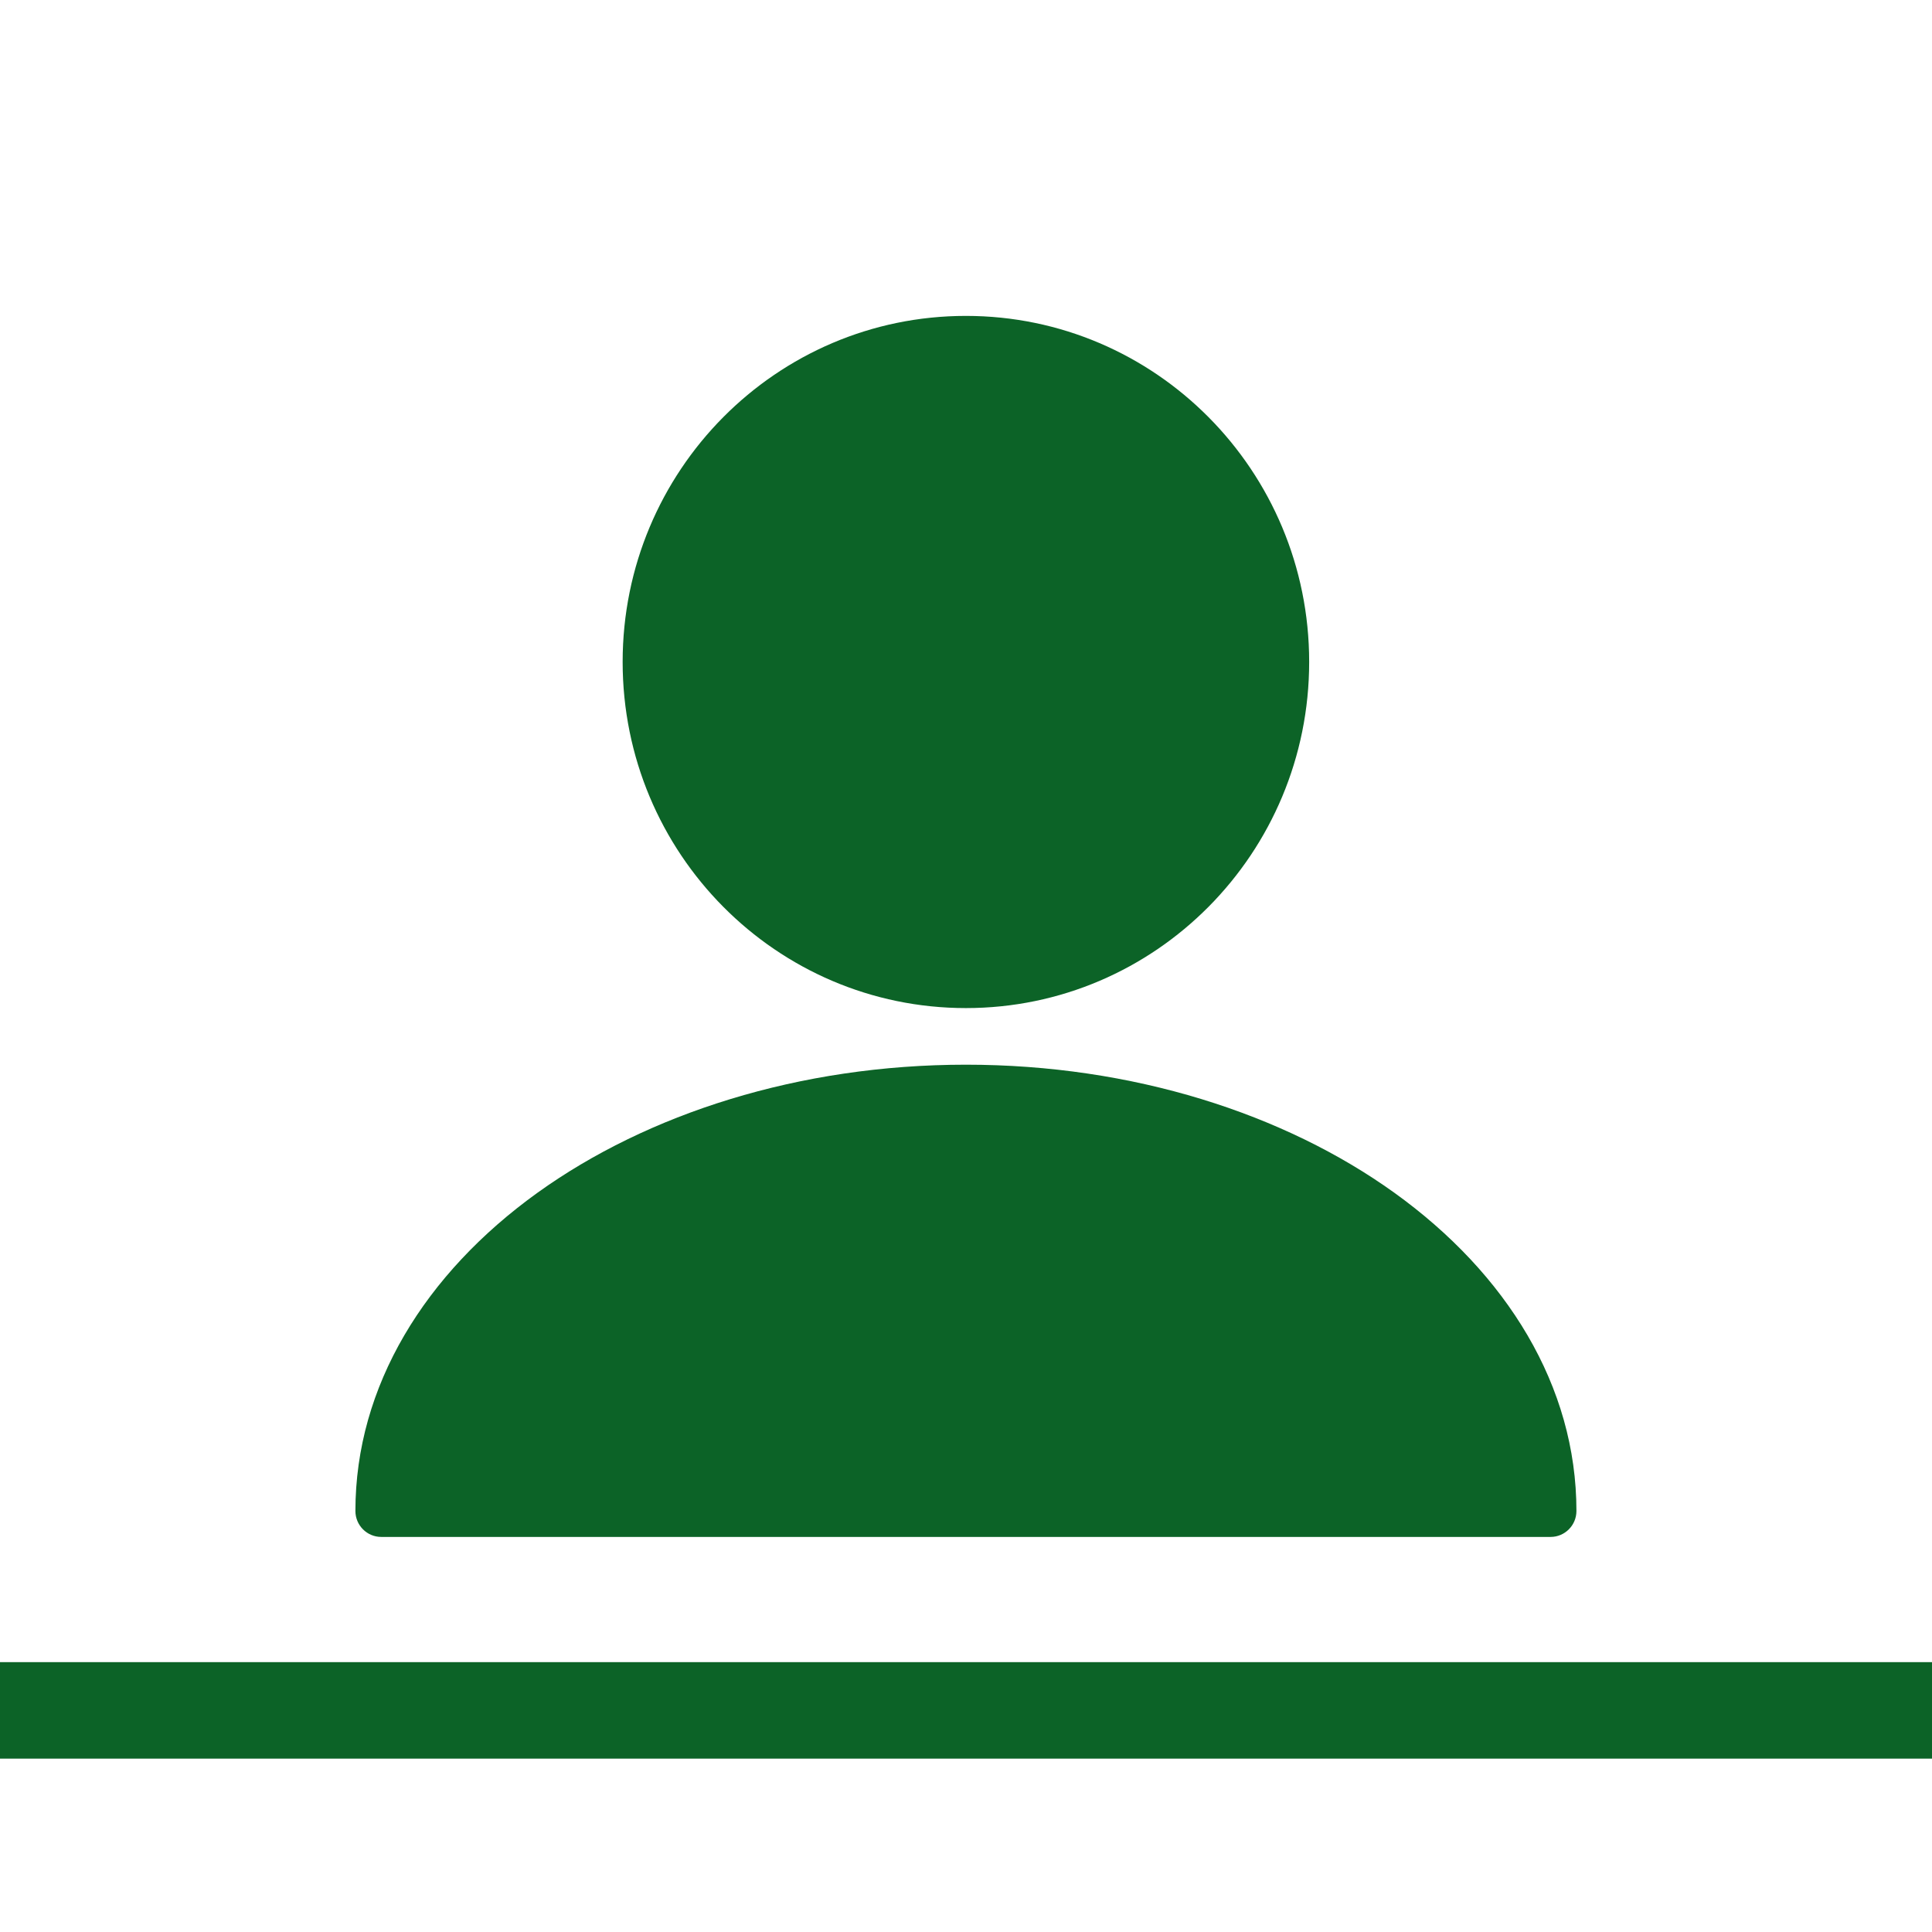 <svg xmlns="http://www.w3.org/2000/svg" xmlns:xlink="http://www.w3.org/1999/xlink" width="500" zoomAndPan="magnify" viewBox="0 0 375 375" height="500" preserveAspectRatio="xMidYMid meet" version="1.2"><defs><clipPath id="52bffe50ef"><path d="M 0 322.625 L 375 322.625 L 375 341.352 L 0 341.352 Z M 0 322.625 "/></clipPath><clipPath id="831006d1c0"><path d="M 68.984 61.316 L 305.984 61.316 L 305.984 298.316 L 68.984 298.316 Z M 68.984 61.316 "/></clipPath></defs><g id="8fc52b37e0"><g clip-rule="nonzero" clip-path="url(#52bffe50ef)"><path style=" stroke:none;fill-rule:nonzero;fill:#0c6327;fill-opacity:1;" d="M -6.762 322.625 L 375.031 322.625 L 375.031 341.352 L -6.762 341.352 Z M -6.762 322.625 "/></g><g clip-rule="nonzero" clip-path="url(#831006d1c0)"><path style=" stroke:none;fill-rule:evenodd;fill:#0c6327;fill-opacity:1;" d="M 270.641 231.512 C 292.473 247.215 305.984 269.047 305.984 293.281 C 305.984 296.066 303.73 298.316 300.977 298.316 L 73.988 298.316 C 71.234 298.316 68.984 296.066 68.984 293.281 C 68.984 269.047 82.492 247.215 104.324 231.512 C 125.684 216.168 155.102 206.656 187.484 206.656 C 219.863 206.656 249.281 216.168 270.641 231.512 Z M 187.484 61.316 C 224.277 61.316 254.109 91.387 254.109 128.477 C 254.109 165.598 224.277 195.668 187.484 195.668 C 150.688 195.668 120.855 165.598 120.855 128.477 C 120.855 91.387 150.688 61.316 187.484 61.316 Z M 187.484 61.316 "/></g></g></svg>